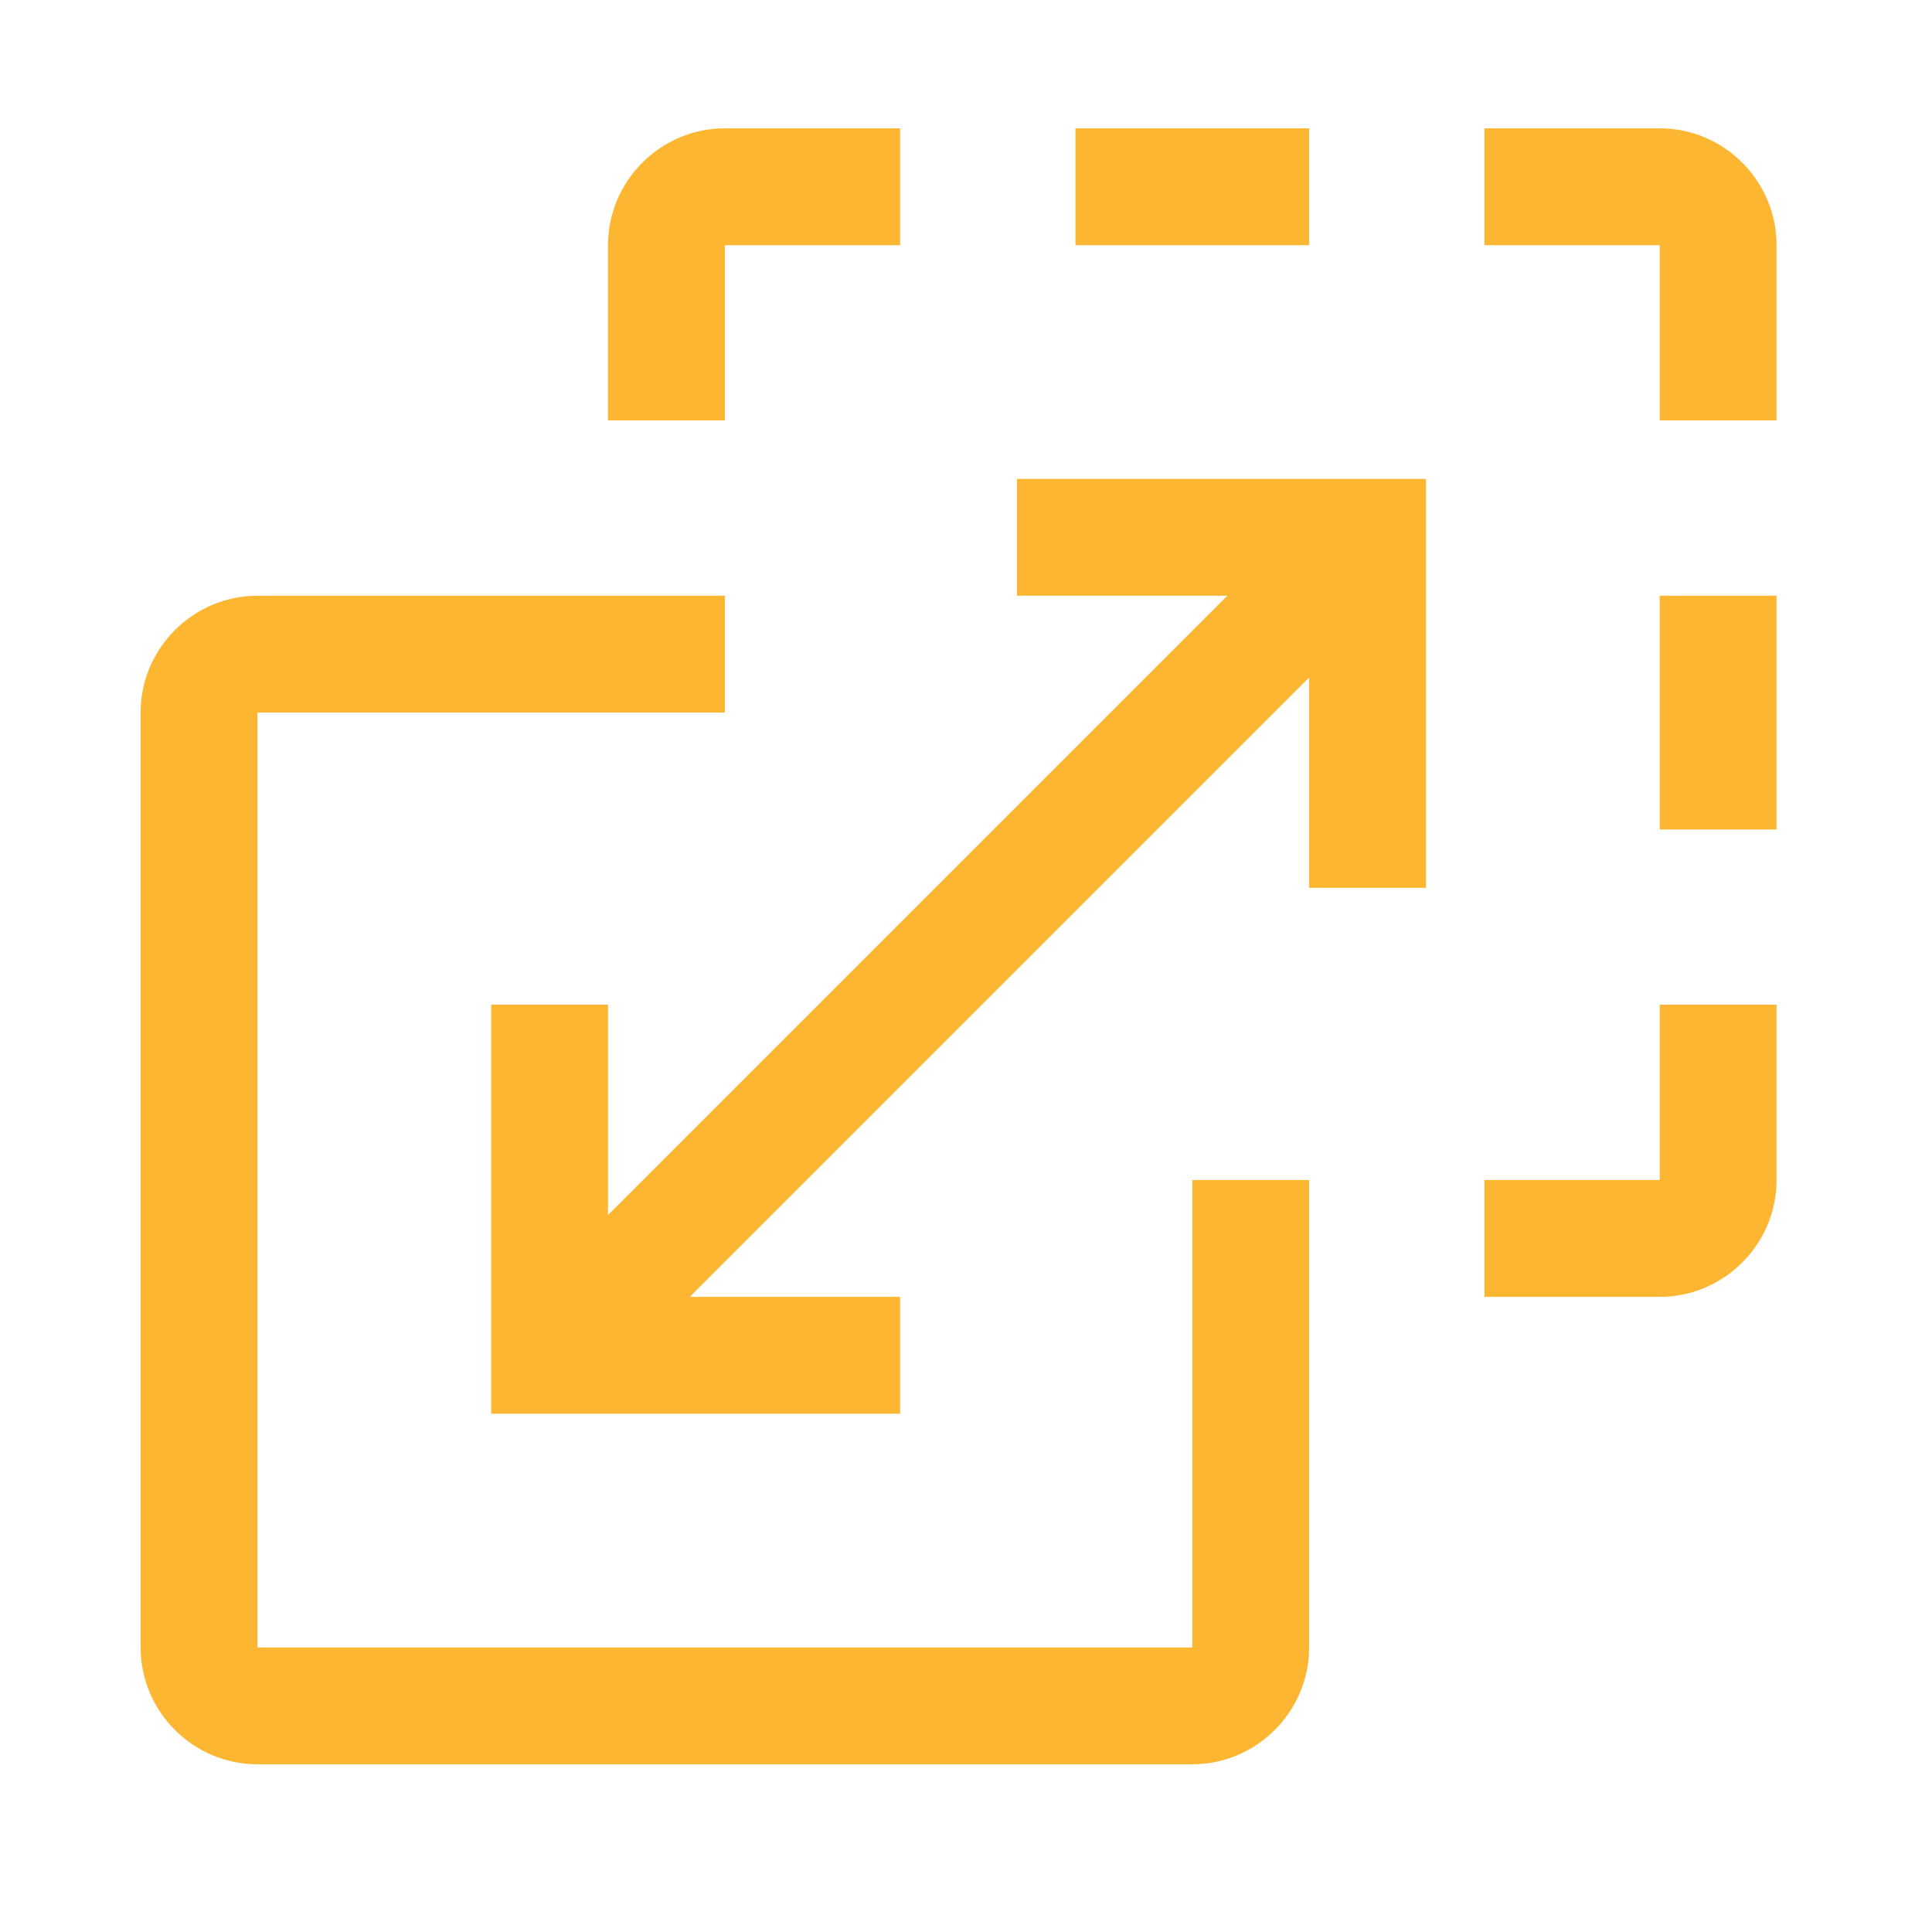 <svg width="31" height="31" viewBox="0 0 31 31" fill="none" xmlns="http://www.w3.org/2000/svg">
<path d="M14.443 22.684V20.809H11.068L21.006 10.871V14.246H22.881V7.684H16.318V9.559H19.693L9.756 19.496V16.121H7.881V22.684H14.443ZM23.818 18.934V20.809H26.631C27.662 20.809 28.506 19.965 28.506 18.934V16.121H26.631V18.934H23.818ZM26.631 9.559H28.506V13.309H26.631V9.559ZM23.818 2.059V3.934H26.631V6.746H28.506V3.934C28.506 2.902 27.662 2.059 26.631 2.059H23.818ZM17.256 2.059H21.006V3.934H17.256V2.059Z" fill="#FCB632"/>
<path d="M9.756 3.934V6.746H11.631V3.934H14.443V2.059H11.631C10.6 2.059 9.756 2.902 9.756 3.934ZM11.631 9.559H4.131C3.1 9.559 2.256 10.402 2.256 11.434V26.434C2.256 27.465 3.1 28.309 4.131 28.309H19.131C20.162 28.309 21.006 27.465 21.006 26.434V18.934H19.131V26.434H4.131V11.434H11.631V9.559Z" fill="#FCB632"/>
</svg>
